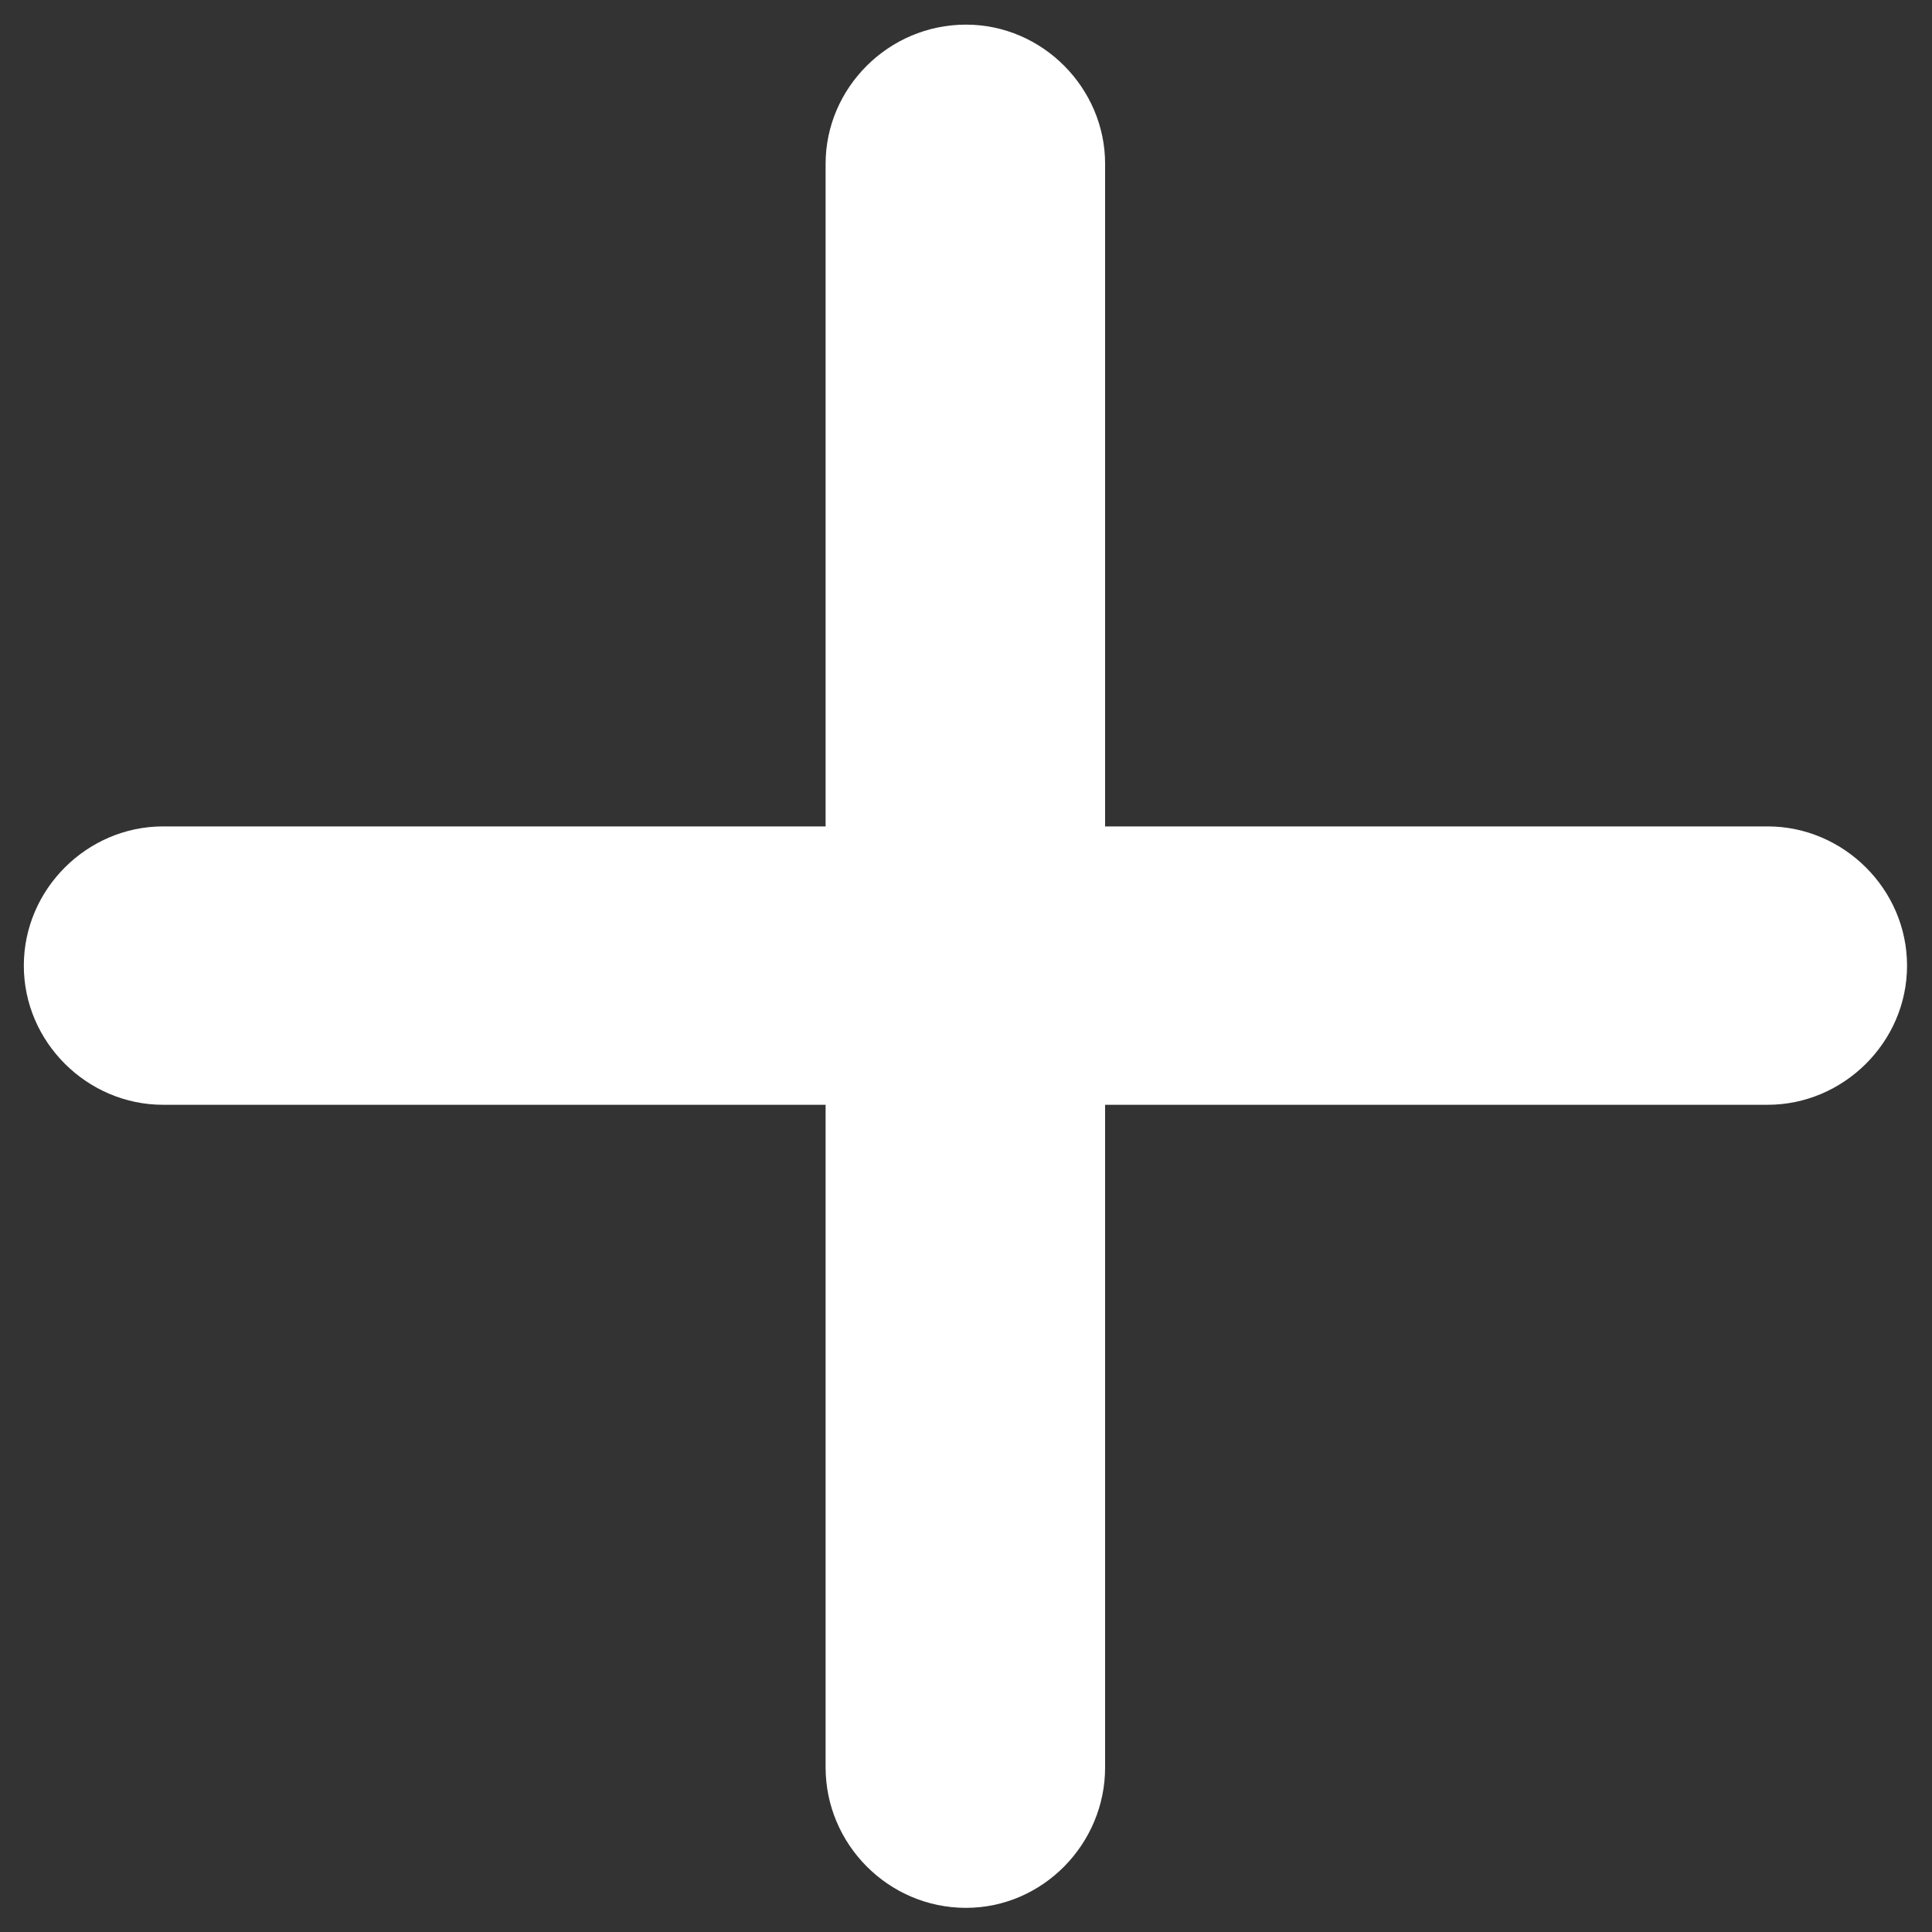<svg width="12" height="12" viewBox="0 0 12 12" fill="none" xmlns="http://www.w3.org/2000/svg">
<rect x="0" y="0" width="12" height="12" fill="#333333" stroke="none"/>
<path d="M1.012 6.862H5.128V10.978C5.128 11.454 5.517 11.85 6 11.85C6.476 11.85 6.864 11.454 6.864 10.978V6.862H10.98C11.449 6.862 11.845 6.474 11.845 5.998C11.845 5.521 11.449 5.133 10.98 5.133H6.864V1.017C6.864 0.548 6.476 0.153 6 0.153C5.517 0.153 5.128 0.548 5.128 1.017V5.133H1.012C0.543 5.133 0.148 5.521 0.148 5.998C0.148 6.474 0.543 6.862 1.012 6.862Z" fill="white"/>
</svg>
